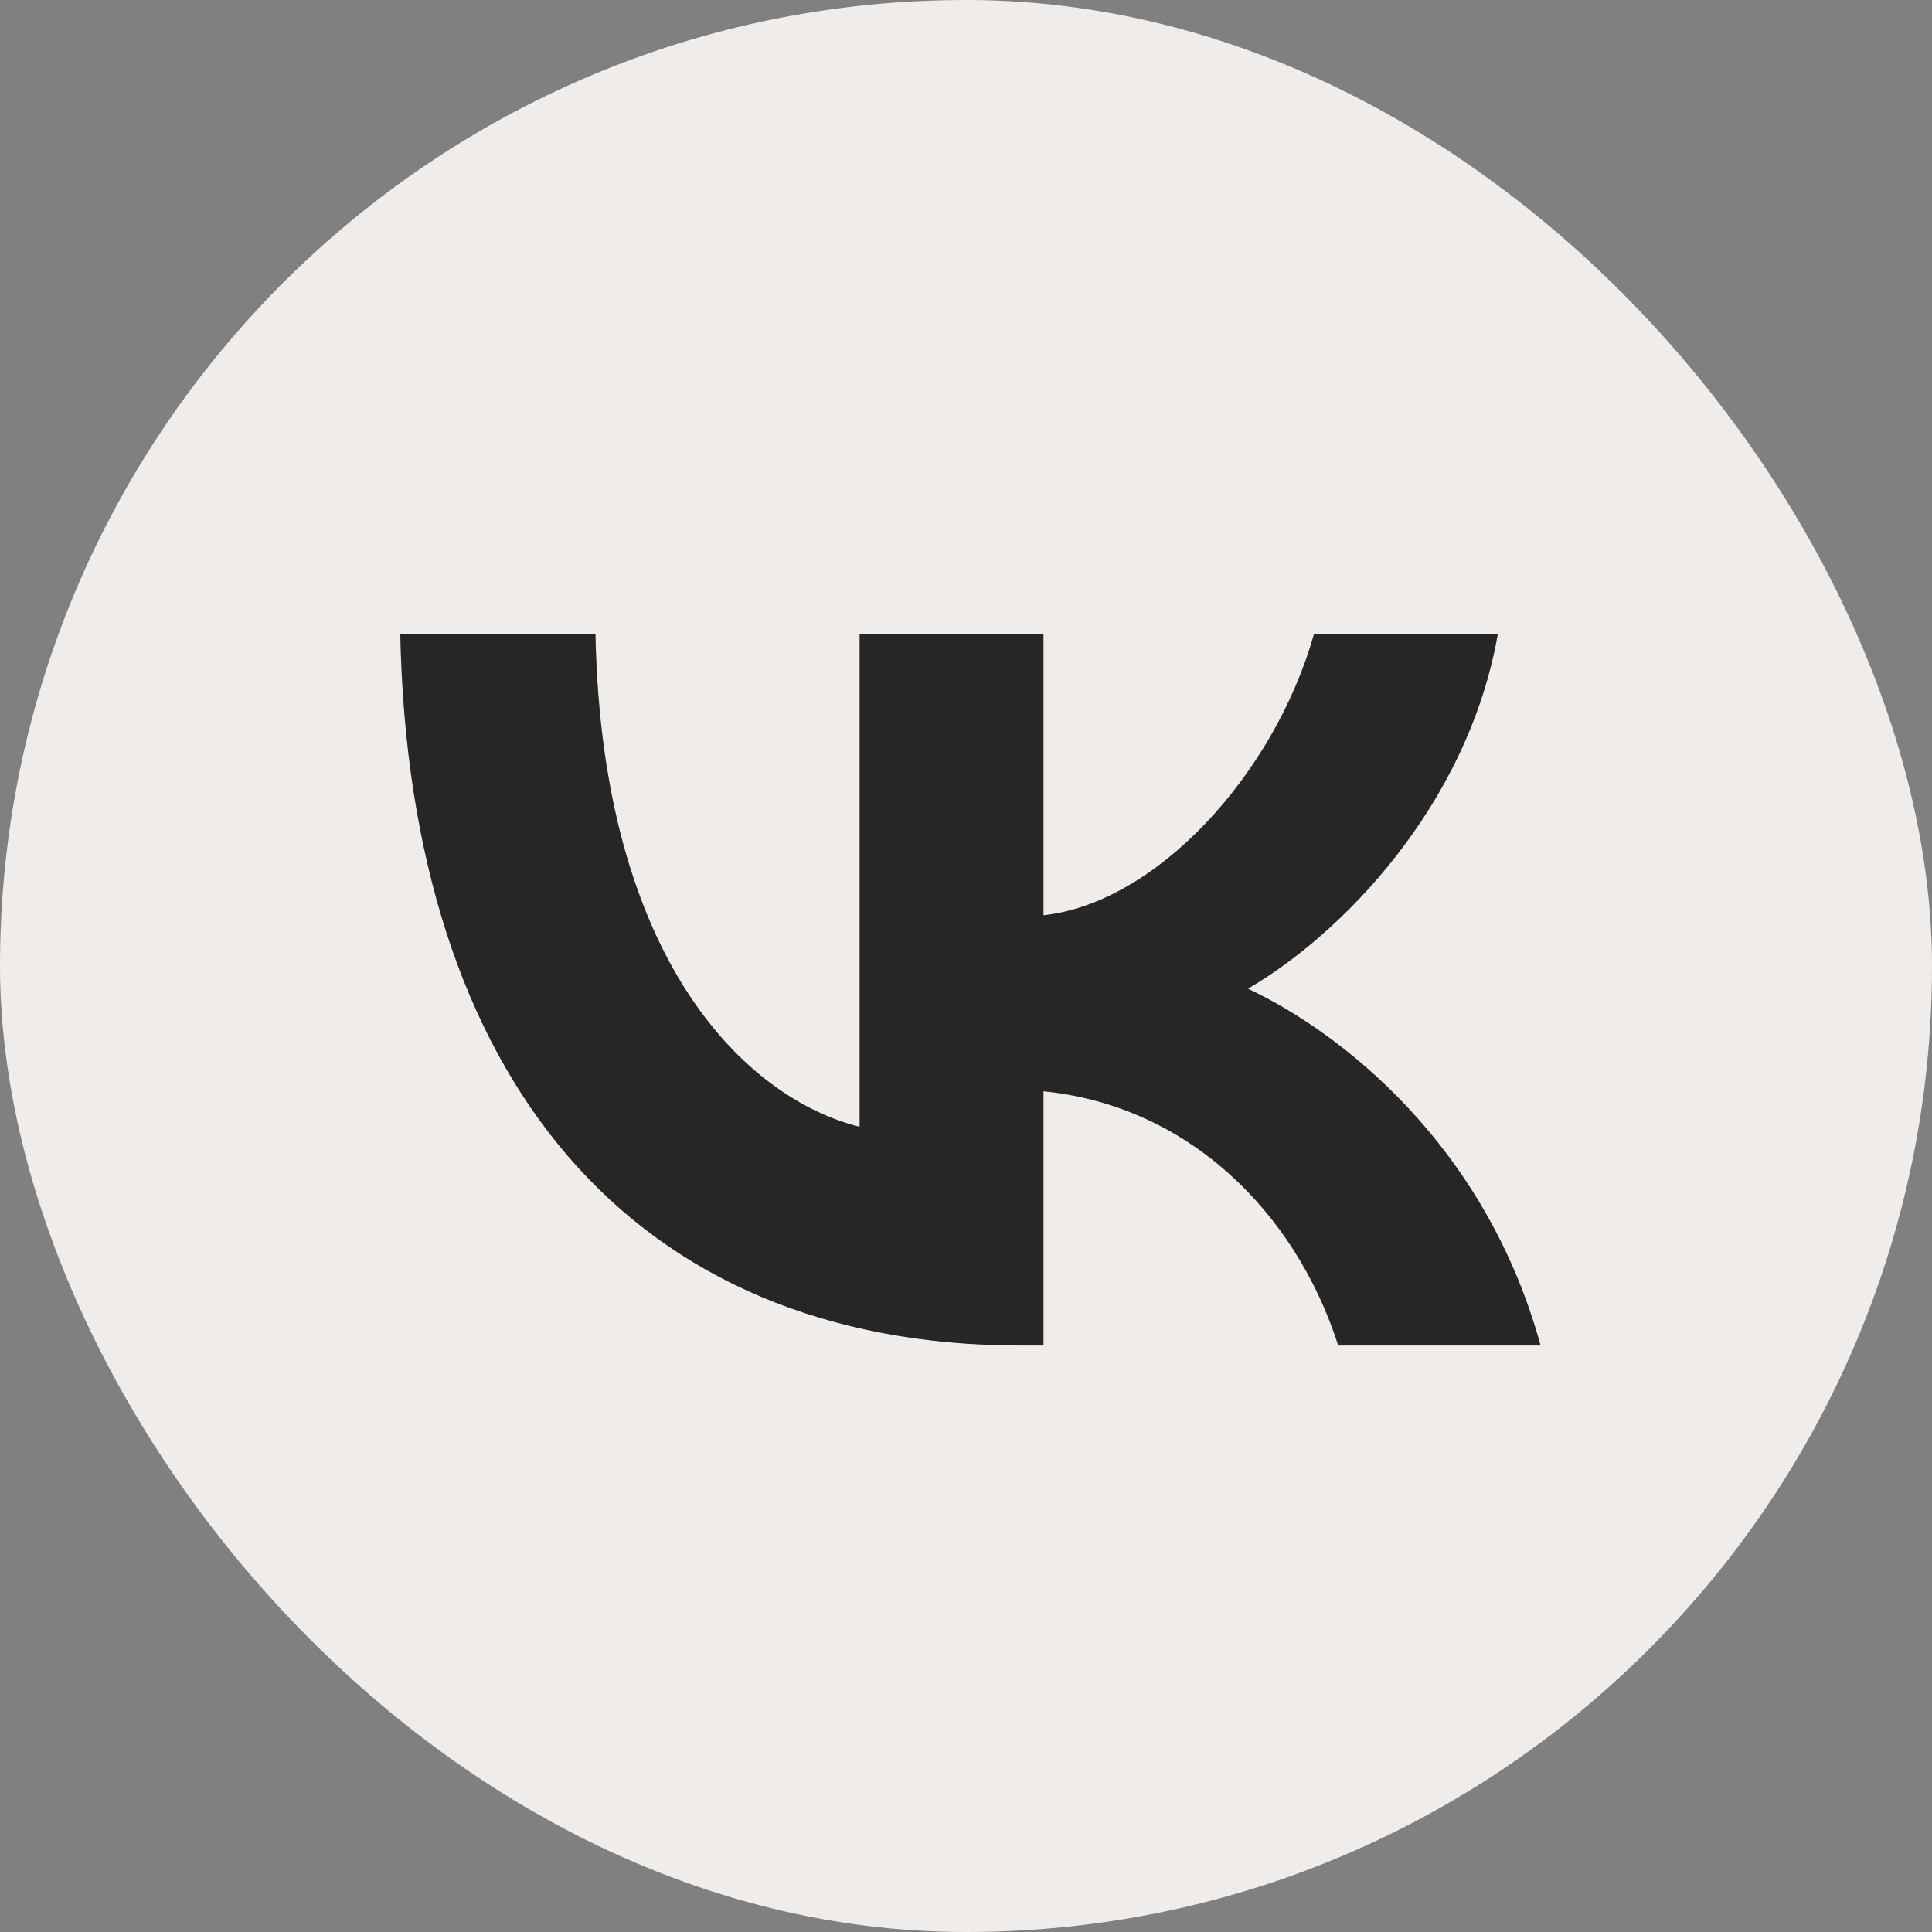 <?xml version="1.0" encoding="UTF-8"?> <svg xmlns="http://www.w3.org/2000/svg" width="46" height="46" viewBox="0 0 46 46" fill="none"><rect x="0" y="0" width="46" height="46" fill="#808080" stroke="none"/><rect width="46" height="46" rx="23" fill="#EFECE9"></rect><path fill-rule="evenodd" clip-rule="evenodd" d="M9.531 15.095C9.751 25.677 15.042 32.036 24.318 32.036H24.844V25.982C28.252 26.321 30.829 28.814 31.864 32.036H36.68C35.357 27.22 31.881 24.557 29.71 23.54C31.881 22.285 34.933 19.233 35.662 15.095H31.287C30.337 18.453 27.523 21.505 24.844 21.793V15.095H20.468V26.83C17.755 26.151 14.33 22.862 14.177 15.095H9.531Z" fill="#CC9966"></path><path d="M9.531 15.095C9.751 25.677 15.042 32.036 24.318 32.036H24.844V25.982C28.252 26.321 30.829 28.814 31.864 32.036H36.68C35.357 27.22 31.881 24.557 29.71 23.54C31.881 22.285 34.933 19.233 35.662 15.095H31.287C30.337 18.453 27.523 21.505 24.844 21.793V15.095H20.468V26.83C17.755 26.151 14.33 22.862 14.177 15.095H9.531Z" fill="#262626"></path></svg> 